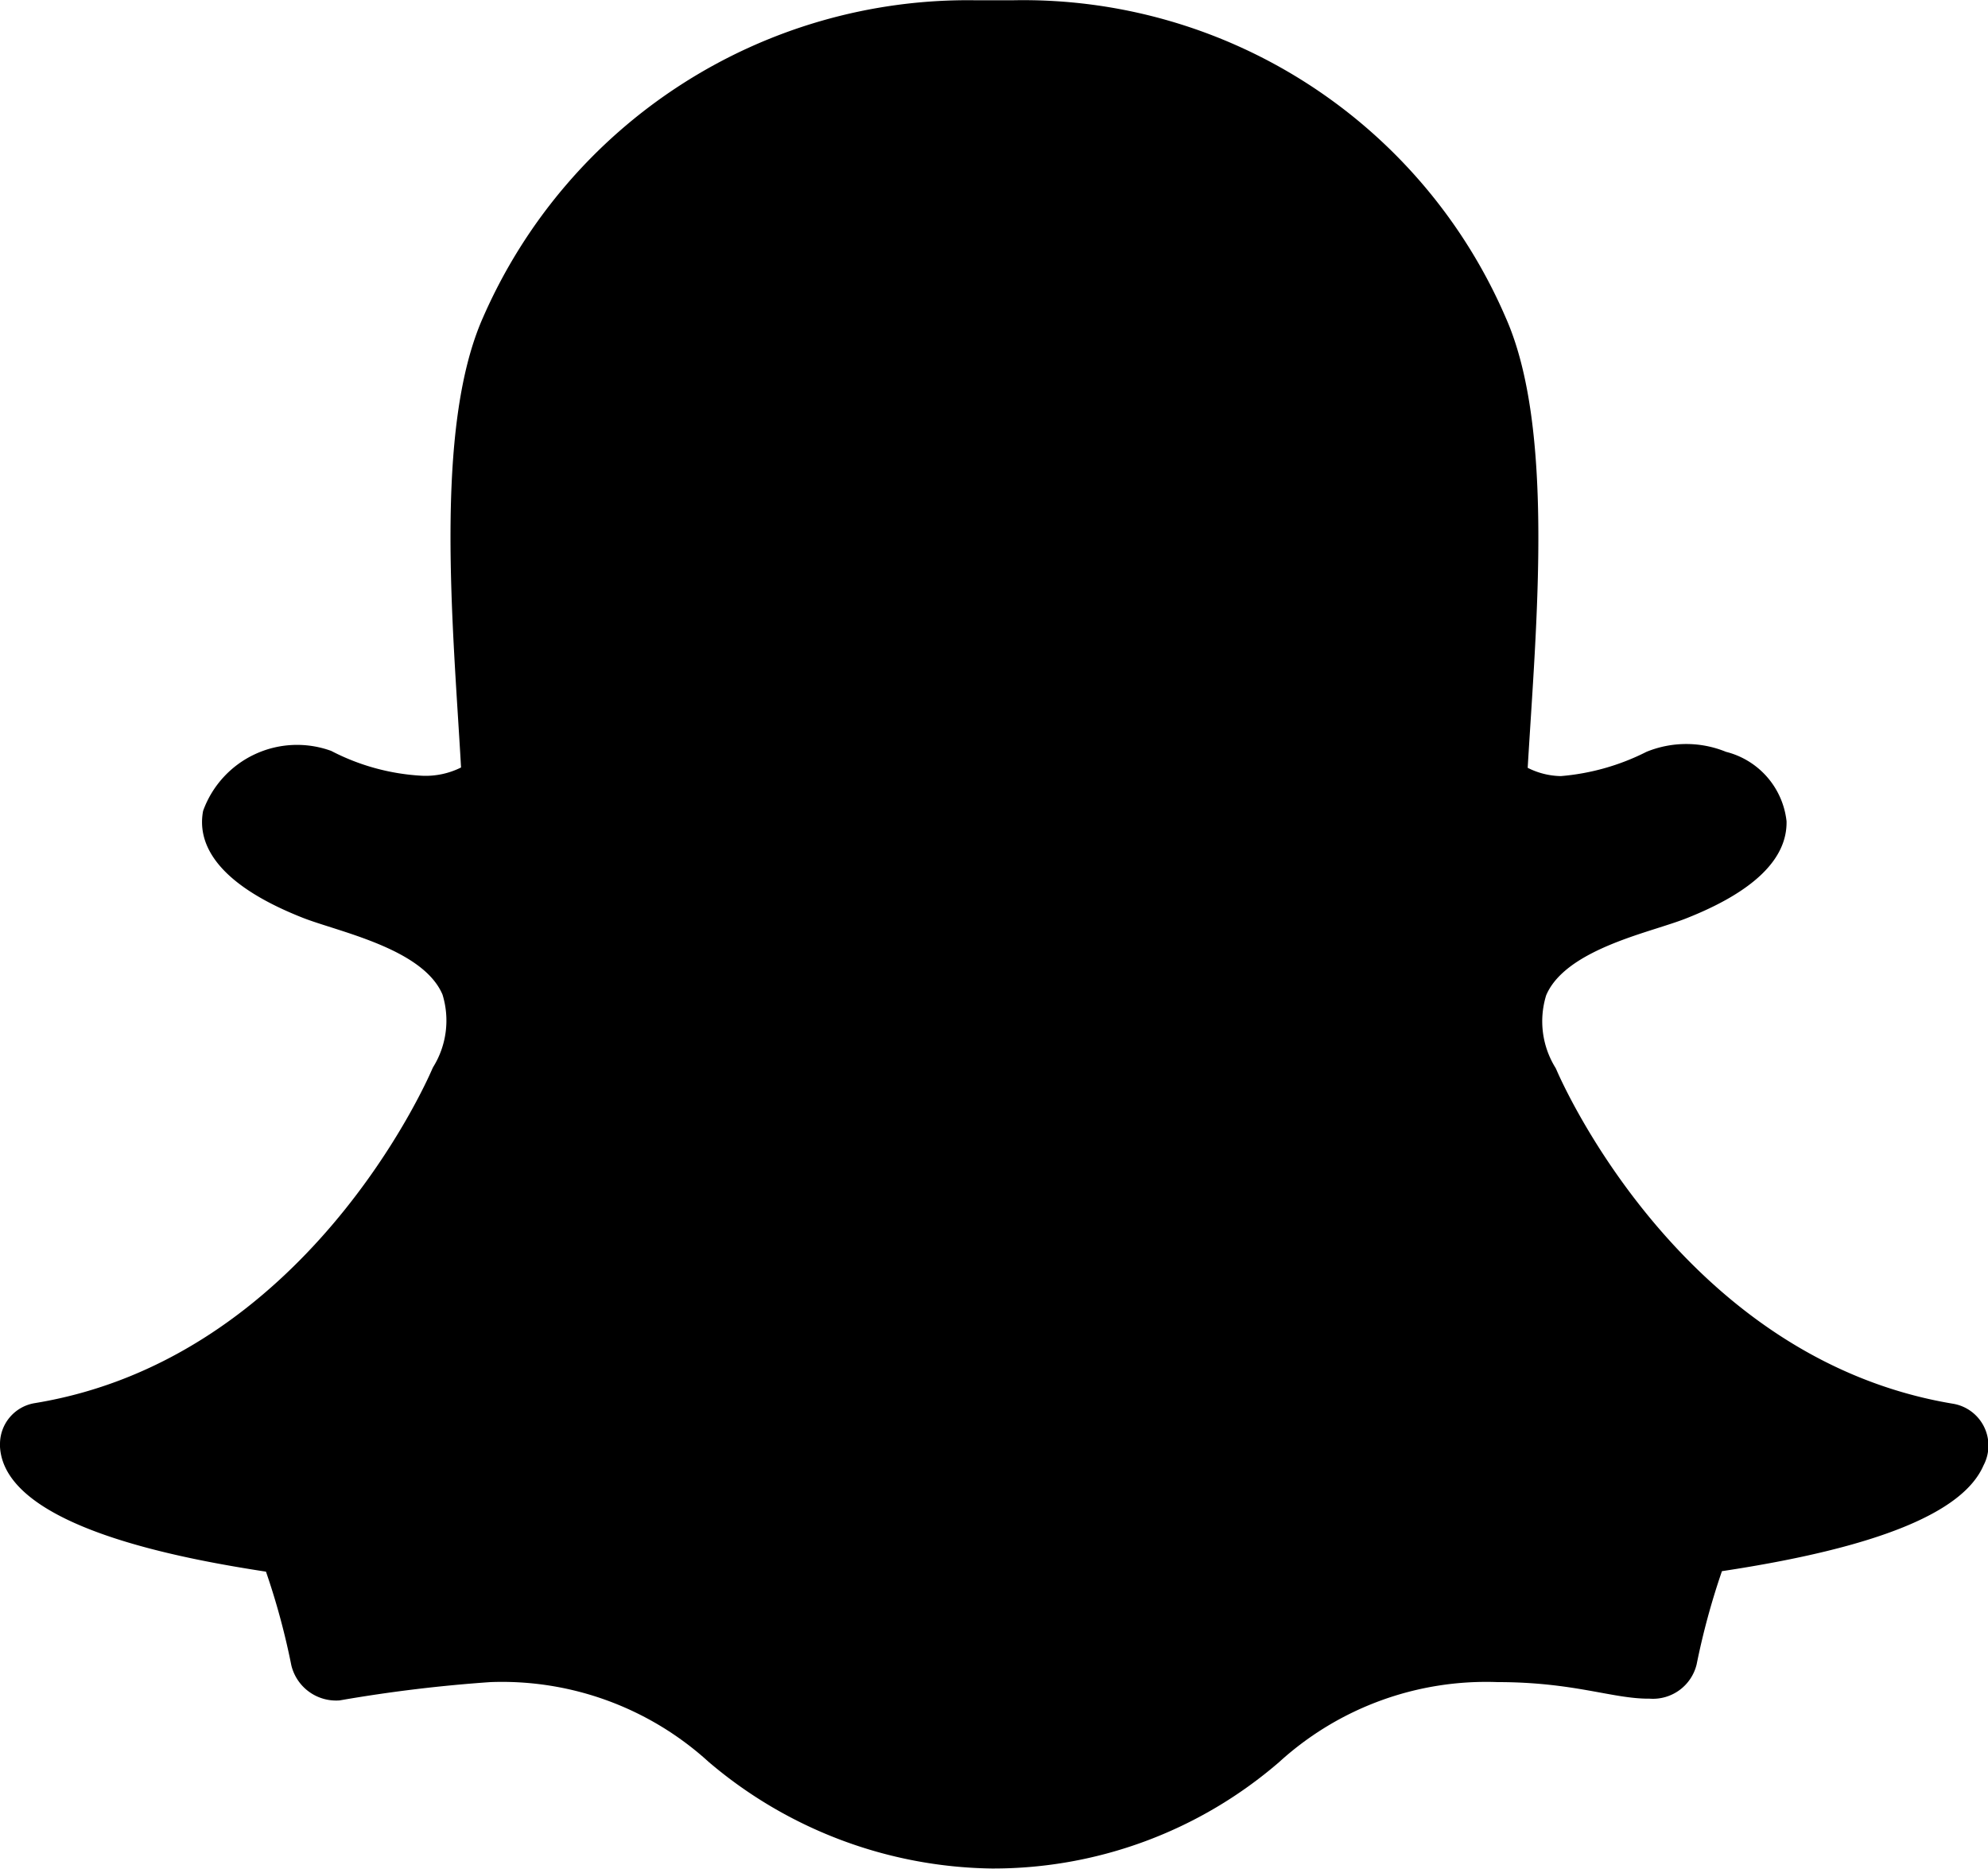 <svg xmlns="http://www.w3.org/2000/svg" width="24" height="22.563" viewBox="0 0 24 22.563">
  <path id="icon-snapchat" d="M23.946-2.593a.512.512,0,0,0-.362-.743c-3.263-.538-4.731-3.886-4.792-4.028l-.011-.024a1.064,1.064,0,0,1-.115-.879c.188-.444.882-.664,1.341-.81.128-.041.249-.079.348-.118.814-.321,1.222-.716,1.213-1.173a.974.974,0,0,0-.731-.838h0a1.269,1.269,0,0,0-.96,0,2.8,2.8,0,0,1-1.034.293.919.919,0,0,1-.4-.1c.1-1.7.332-4.095-.267-5.438a6.342,6.342,0,0,0-5.94-3.827l-.474,0a6.386,6.386,0,0,0-5.929,3.825c-.6,1.344-.362,3.752-.267,5.436a.957.957,0,0,1-.467.1,2.683,2.683,0,0,1-1.1-.3,1.206,1.206,0,0,0-1.547.724c-.066.346.089.85,1.2,1.289.43.17,1.453.37,1.69.928a1.065,1.065,0,0,1-.115.879l-.011.024c-.061.142-1.53,3.491-4.792,4.028A.5.5,0,0,0,0-2.845q0,.014,0,.028c.056.975,2.242,1.357,3.211,1.507A8.683,8.683,0,0,1,3.517-.18.556.556,0,0,0,4.1.244,17.707,17.707,0,0,1,5.921.023,3.705,3.705,0,0,1,8.557.988a5.384,5.384,0,0,0,3.416,1.285A5.279,5.279,0,0,0,15.443.988,3.71,3.71,0,0,1,18.08.023c.921,0,1.381.2,1.821.2h.014a.543.543,0,0,0,.568-.416,8.79,8.79,0,0,1,.305-1.123C22.669-1.6,23.7-2.024,23.946-2.593Z" transform="translate(0 20.281)"/>
</svg>
